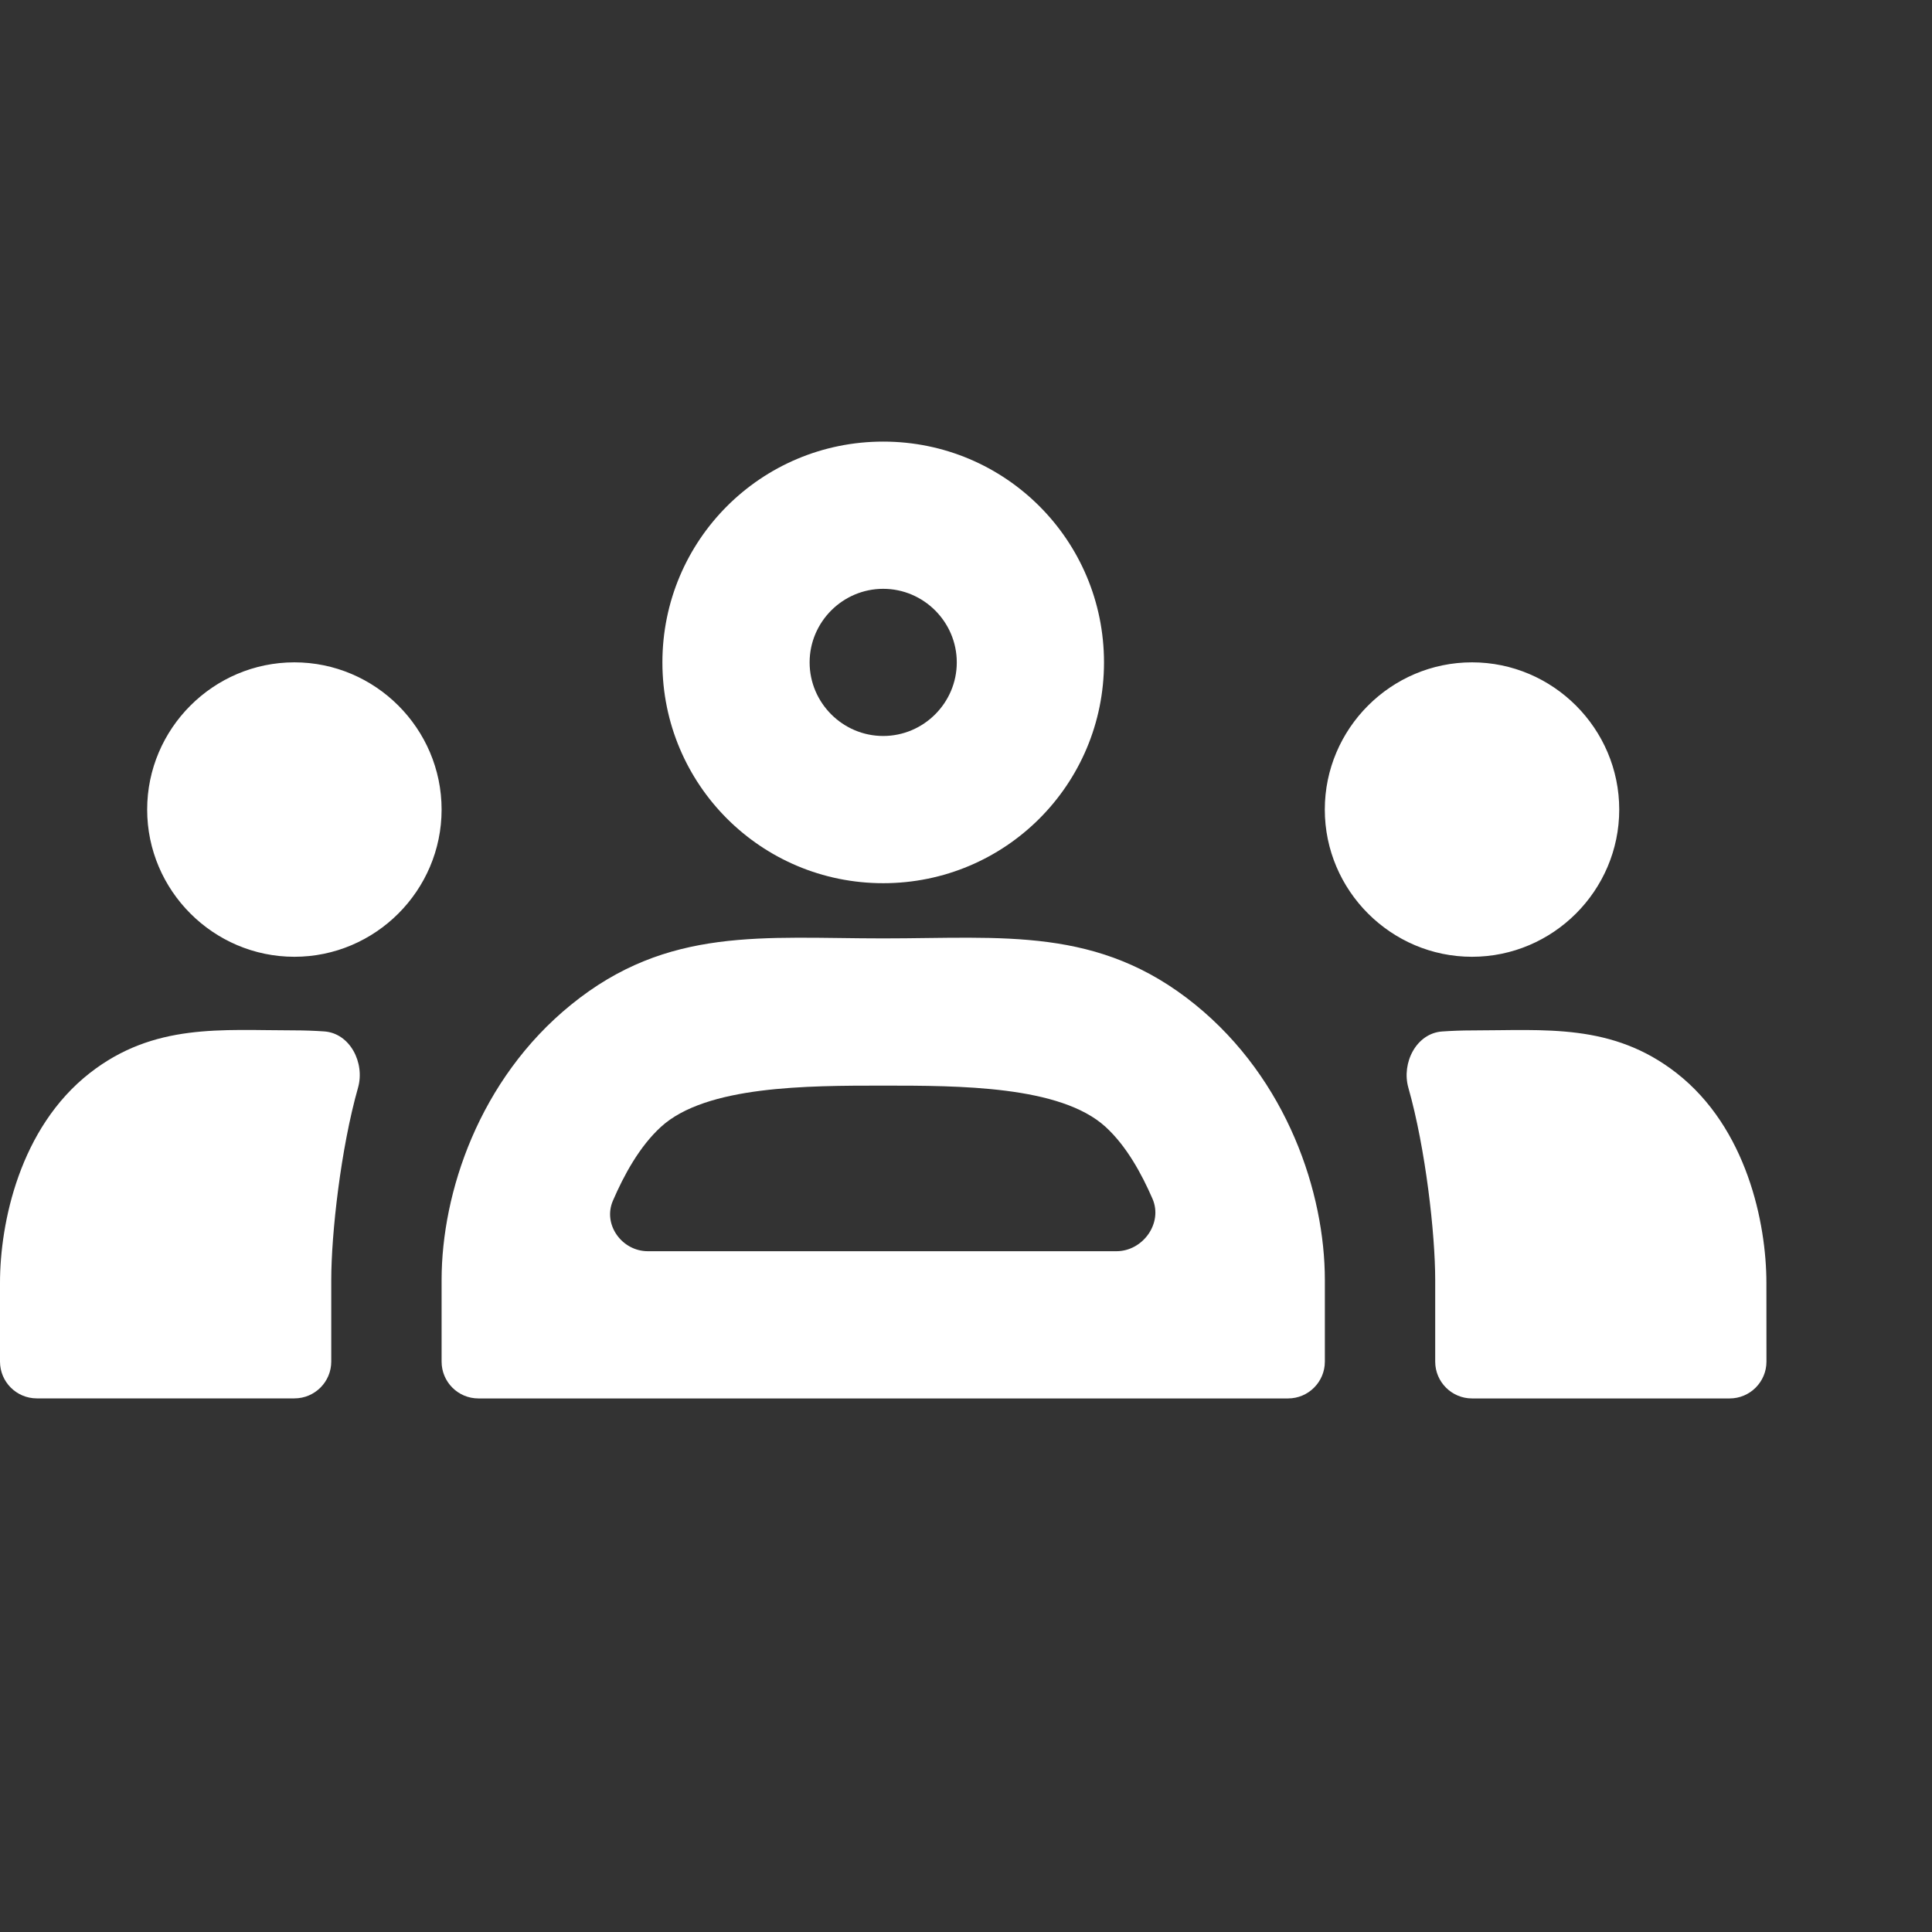 <svg width="35" height="35" viewBox="0 0 35 35" fill="none" xmlns="http://www.w3.org/2000/svg">
<rect x="0" y="0" width="35" height="35" fill="#333333" stroke="none"/>
<g clip-path="url(#clip0_4642_3096)">
<path d="M5.333 17.333C6.8 17.333 8 16.133 8 14.666C8 13.199 6.8 11.999 5.333 11.999C3.866 11.999 2.666 13.199 2.666 14.666C2.666 16.133 3.866 17.333 5.333 17.333ZM6.486 19.705C6.614 19.254 6.341 18.717 5.873 18.685C5.696 18.673 5.516 18.666 5.334 18.666C4.014 18.666 2.793 18.529 1.627 19.439C0.355 20.433 0 22.159 0 23.239V24.666C0 25.034 0.298 25.333 0.667 25.333H5.334C5.702 25.333 6.001 25.034 6.001 24.666V23.186C6.001 22.354 6.173 20.807 6.486 19.705ZM26.667 17.333C28.134 17.333 29.334 16.133 29.334 14.666C29.334 13.199 28.134 11.999 26.667 11.999C25.2 11.999 24 13.199 24 14.666C24 16.133 25.2 17.333 26.667 17.333ZM32 23.24C32 22.16 31.645 20.434 30.373 19.44C29.208 18.53 27.986 18.667 26.666 18.667C26.483 18.667 26.304 18.674 26.127 18.686C25.659 18.718 25.386 19.255 25.514 19.706C25.827 20.808 26 22.356 26 23.187V24.667C26 25.035 26.299 25.334 26.667 25.334H31.334C31.702 25.334 32.001 25.035 32.001 24.667L32 23.24ZM21.653 18.2C19.901 16.778 18.173 17 16 17C13.827 17 12.099 16.778 10.347 18.2C8.676 19.556 8 21.613 8 23.187V24.667C8 25.035 8.298 25.334 8.667 25.334H23.334C23.702 25.334 24.001 25.035 24.001 24.667V23.187C24.001 21.614 23.324 19.557 21.653 18.2ZM11.737 22.667C11.267 22.667 10.917 22.184 11.103 21.753C11.301 21.293 11.584 20.77 11.974 20.414C12.791 19.667 14.627 19.667 16.001 19.667C17.375 19.667 19.21 19.667 20.028 20.414C20.408 20.761 20.683 21.267 20.879 21.718C21.07 22.159 20.705 22.667 20.225 22.667H11.739H11.737ZM16 10.667C16.733 10.667 17.333 11.267 17.333 12C17.333 12.733 16.733 13.333 16 13.333C15.267 13.333 14.667 12.733 14.667 12C14.667 11.267 15.267 10.667 16 10.667ZM16 8C13.787 8 12 9.787 12 12C12 14.213 13.787 16 16 16C18.213 16 20 14.213 20 12C20 9.787 18.213 8 16 8Z" fill="white"/>
</g>
<defs>
<clipPath id="clip0_4642_3096">
<rect width="32" height="32" fill="white"/>
</clipPath>
</defs>
</svg>
